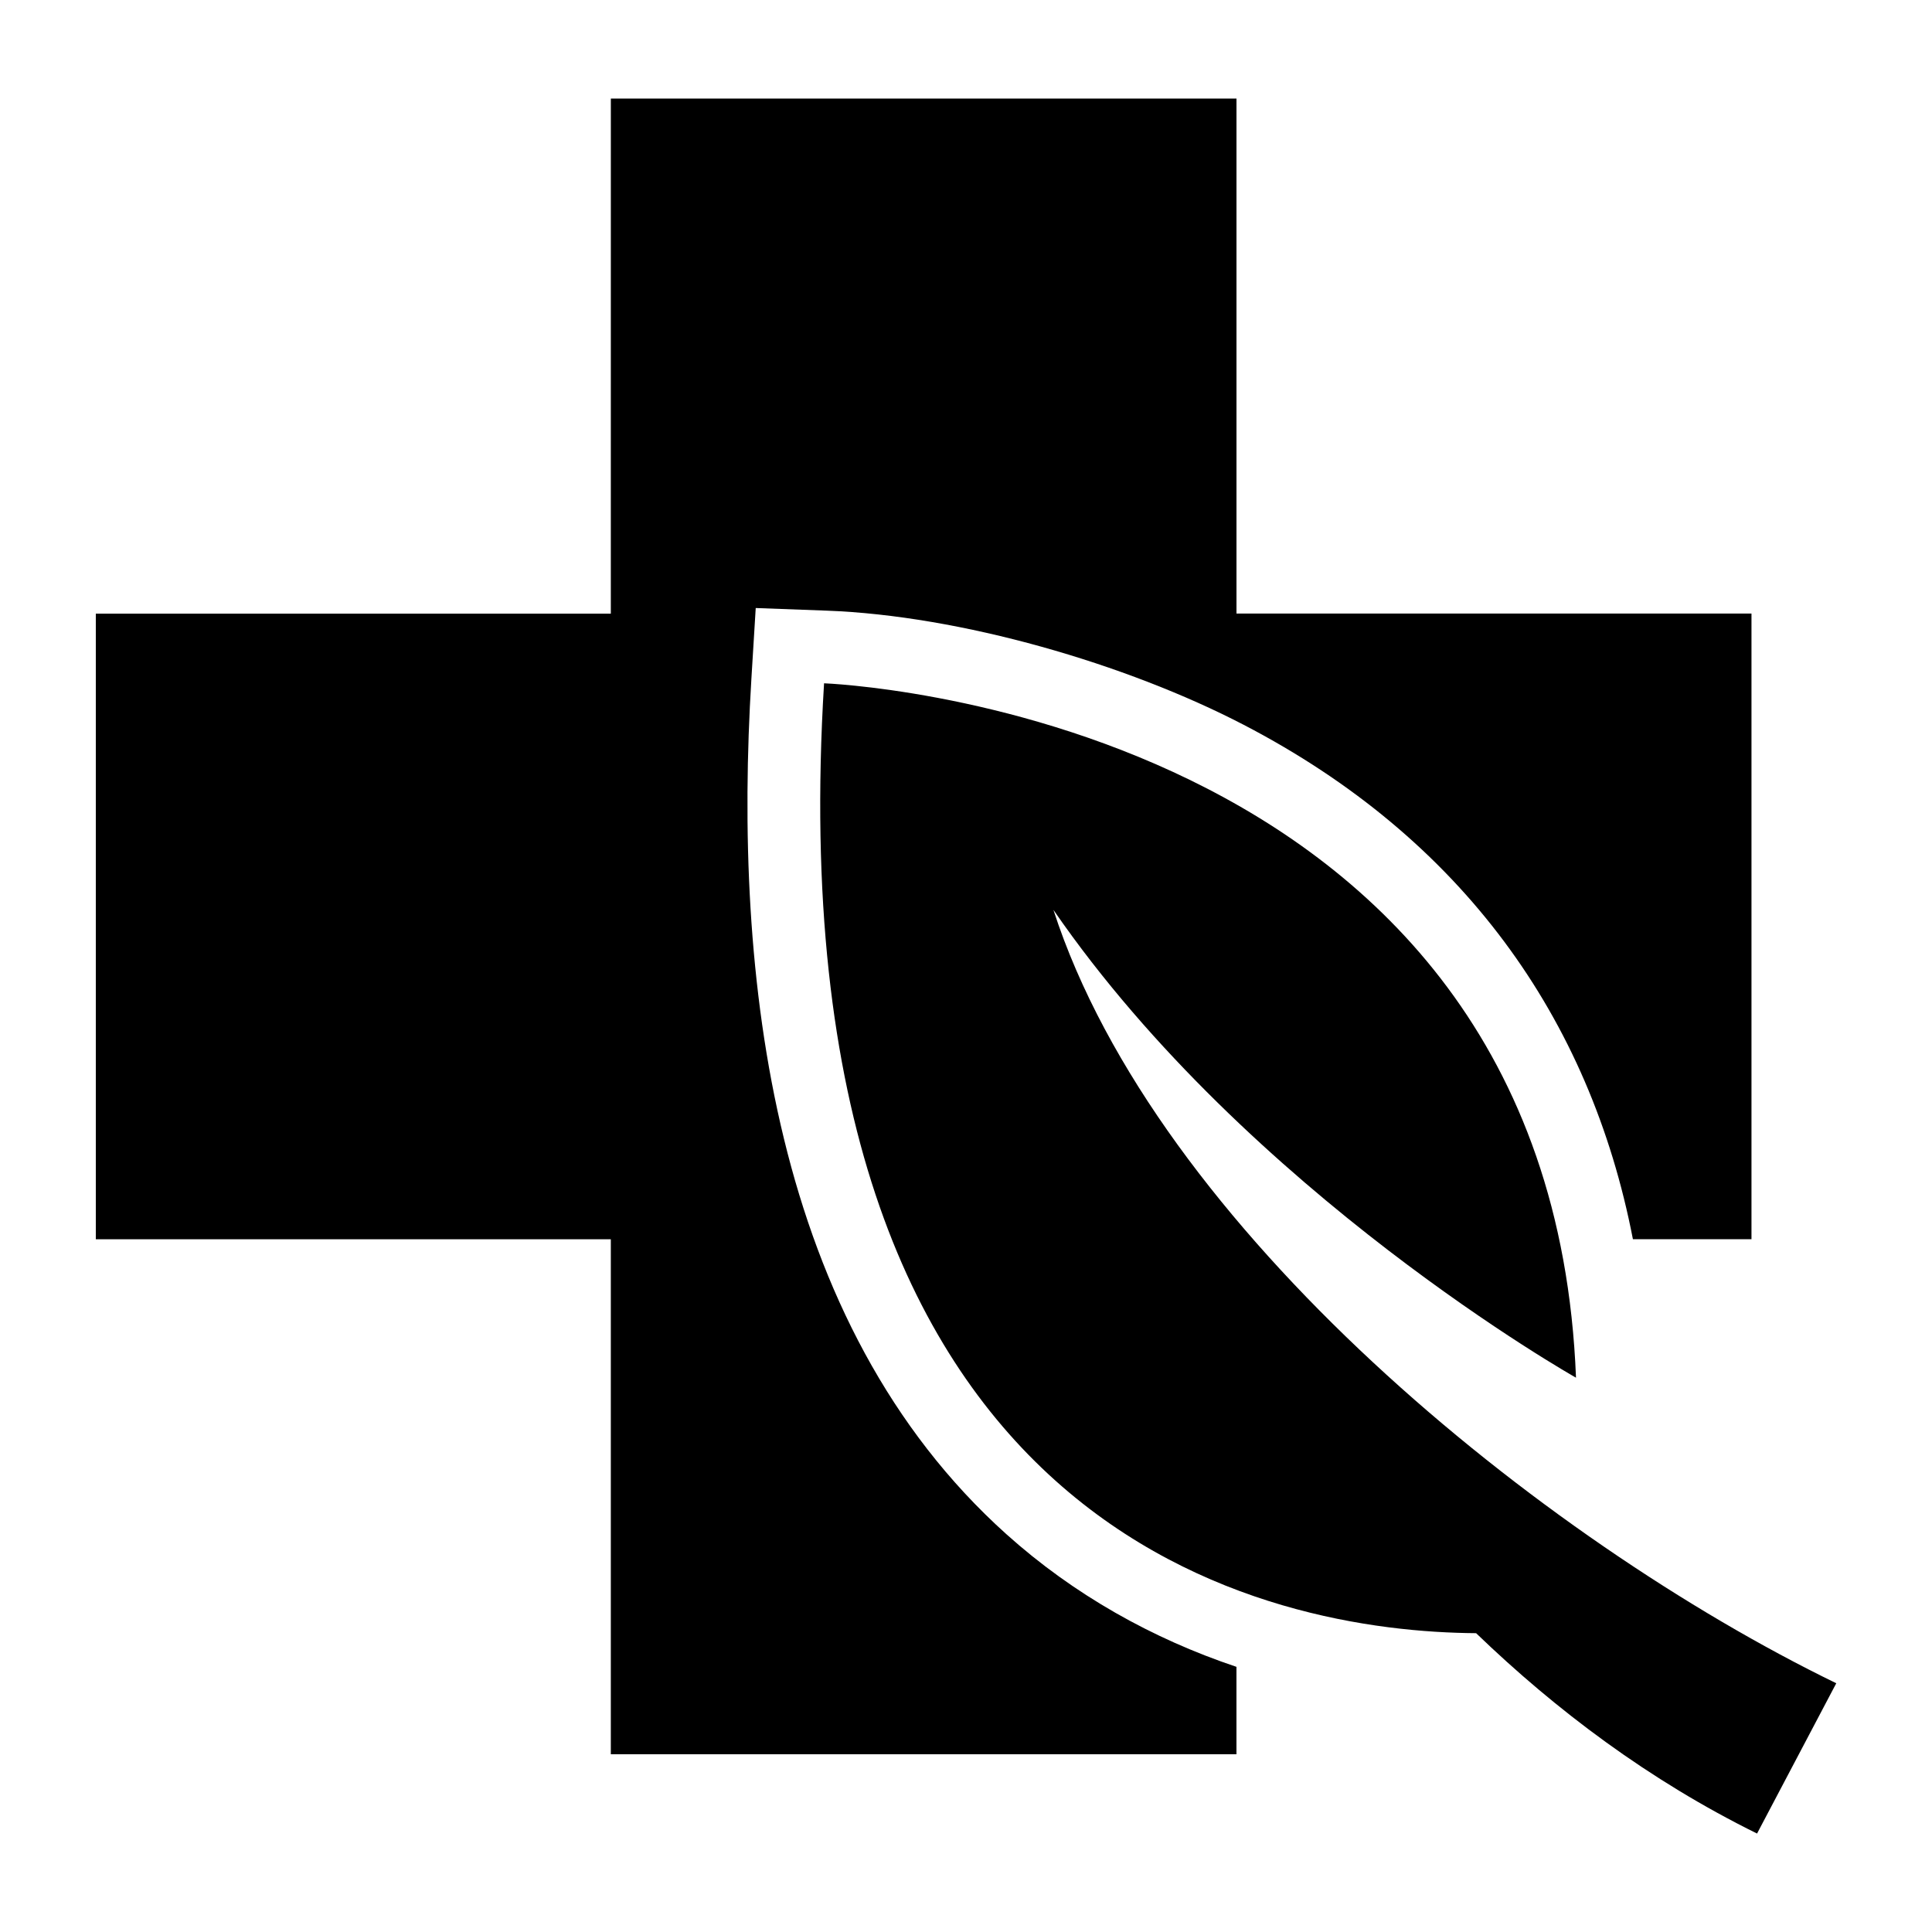 <?xml version="1.0" encoding="UTF-8"?>
<!-- Uploaded to: SVG Repo, www.svgrepo.com, Generator: SVG Repo Mixer Tools -->
<svg fill="#000000" width="800px" height="800px" version="1.1" viewBox="144 144 512 512" xmlns="http://www.w3.org/2000/svg">
 <path d="m305.88 170.12h165.8v136.48h136.48v165.8h-31.422c-11.352-58.645-45.207-106.22-103.17-136.33-31.105-16.156-75.012-28.945-110.52-30.242l-18.773-0.695-1.148 18.742c-4.82 78.746 5.305 170.81 67.605 226.73 17.879 16.035 38.664 27.66 60.941 35.125v23.172h-165.8v-136.48h-136.48v-165.8h136.48zm117.3 215.05c27.312 84.309 129.15 166.83 207.45 204.91l-20.992 39.828c-28.566-14.086-53.277-32.691-74.453-53.098-53.129-0.363-186.77-23.715-172.8-251.73 0 0 192.36 7.059 199.27 184.02 0 0-86.695-48.863-138.45-123.92z" fill-rule="evenodd"/>
</svg>